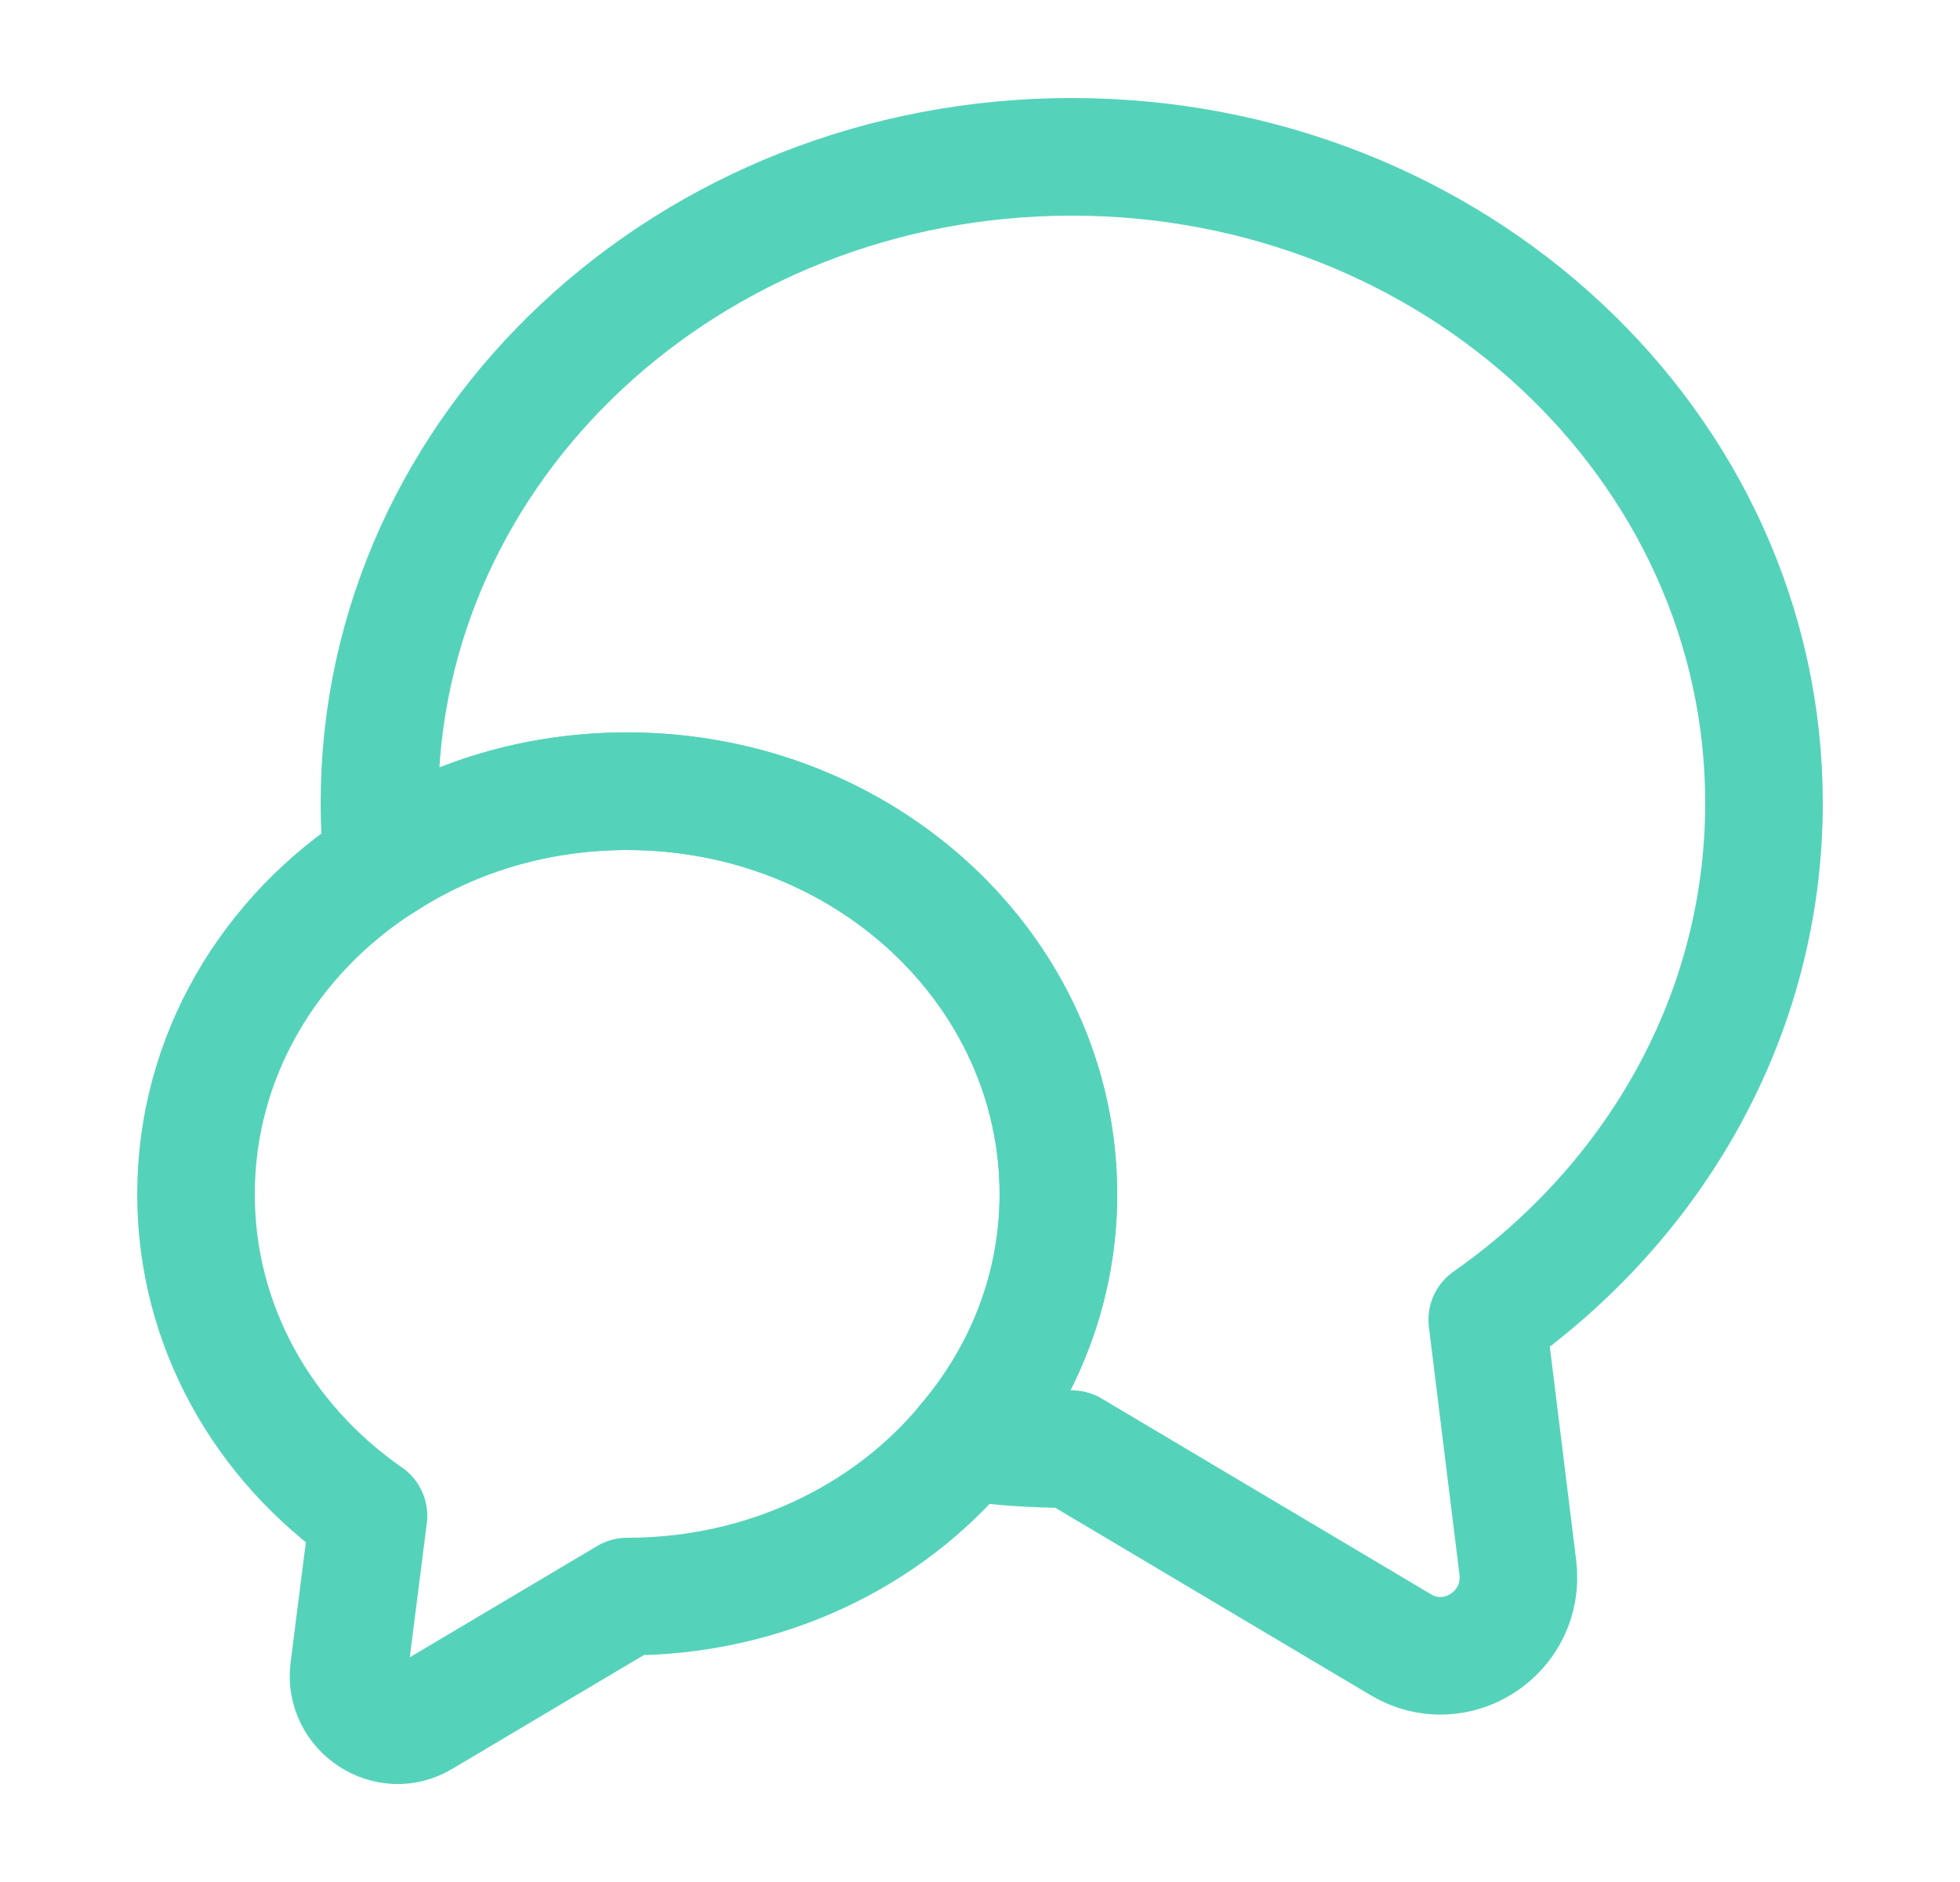 <svg width="25" height="24" viewBox="0 0 25 24" fill="none" xmlns="http://www.w3.org/2000/svg">
<path d="M18.97 16.83L19.36 19.99C19.46 20.82 18.57 21.4 17.86 20.97L13.67 18.48C13.21 18.48 12.76 18.45 12.32 18.39C13.06 17.52 13.5 16.42 13.5 15.23C13.5 12.39 11.04 10.09 8 10.09C6.84 10.09 5.77 10.42 4.88 11C4.85 10.75 4.84 10.5 4.84 10.24C4.84 5.69 8.79 2 13.67 2C18.55 2 22.5 5.69 22.5 10.24C22.5 12.94 21.11 15.33 18.97 16.83Z" stroke="#55D3BA" stroke-width="1.5" stroke-linecap="round" stroke-linejoin="round"/>
<path d="M13.5 15.23C13.5 16.42 13.06 17.52 12.32 18.39C11.33 19.59 9.76 20.36 8 20.36L5.39 21.91C4.95 22.18 4.39 21.81 4.45 21.3L4.7 19.33C3.36 18.4 2.5 16.91 2.5 15.23C2.5 13.47 3.44 11.92 4.88 11C5.77 10.42 6.84 10.09 8 10.09C11.04 10.09 13.5 12.39 13.5 15.23Z" stroke="#55D3BA" stroke-width="1.5" stroke-linecap="round" stroke-linejoin="round"/>
</svg>
